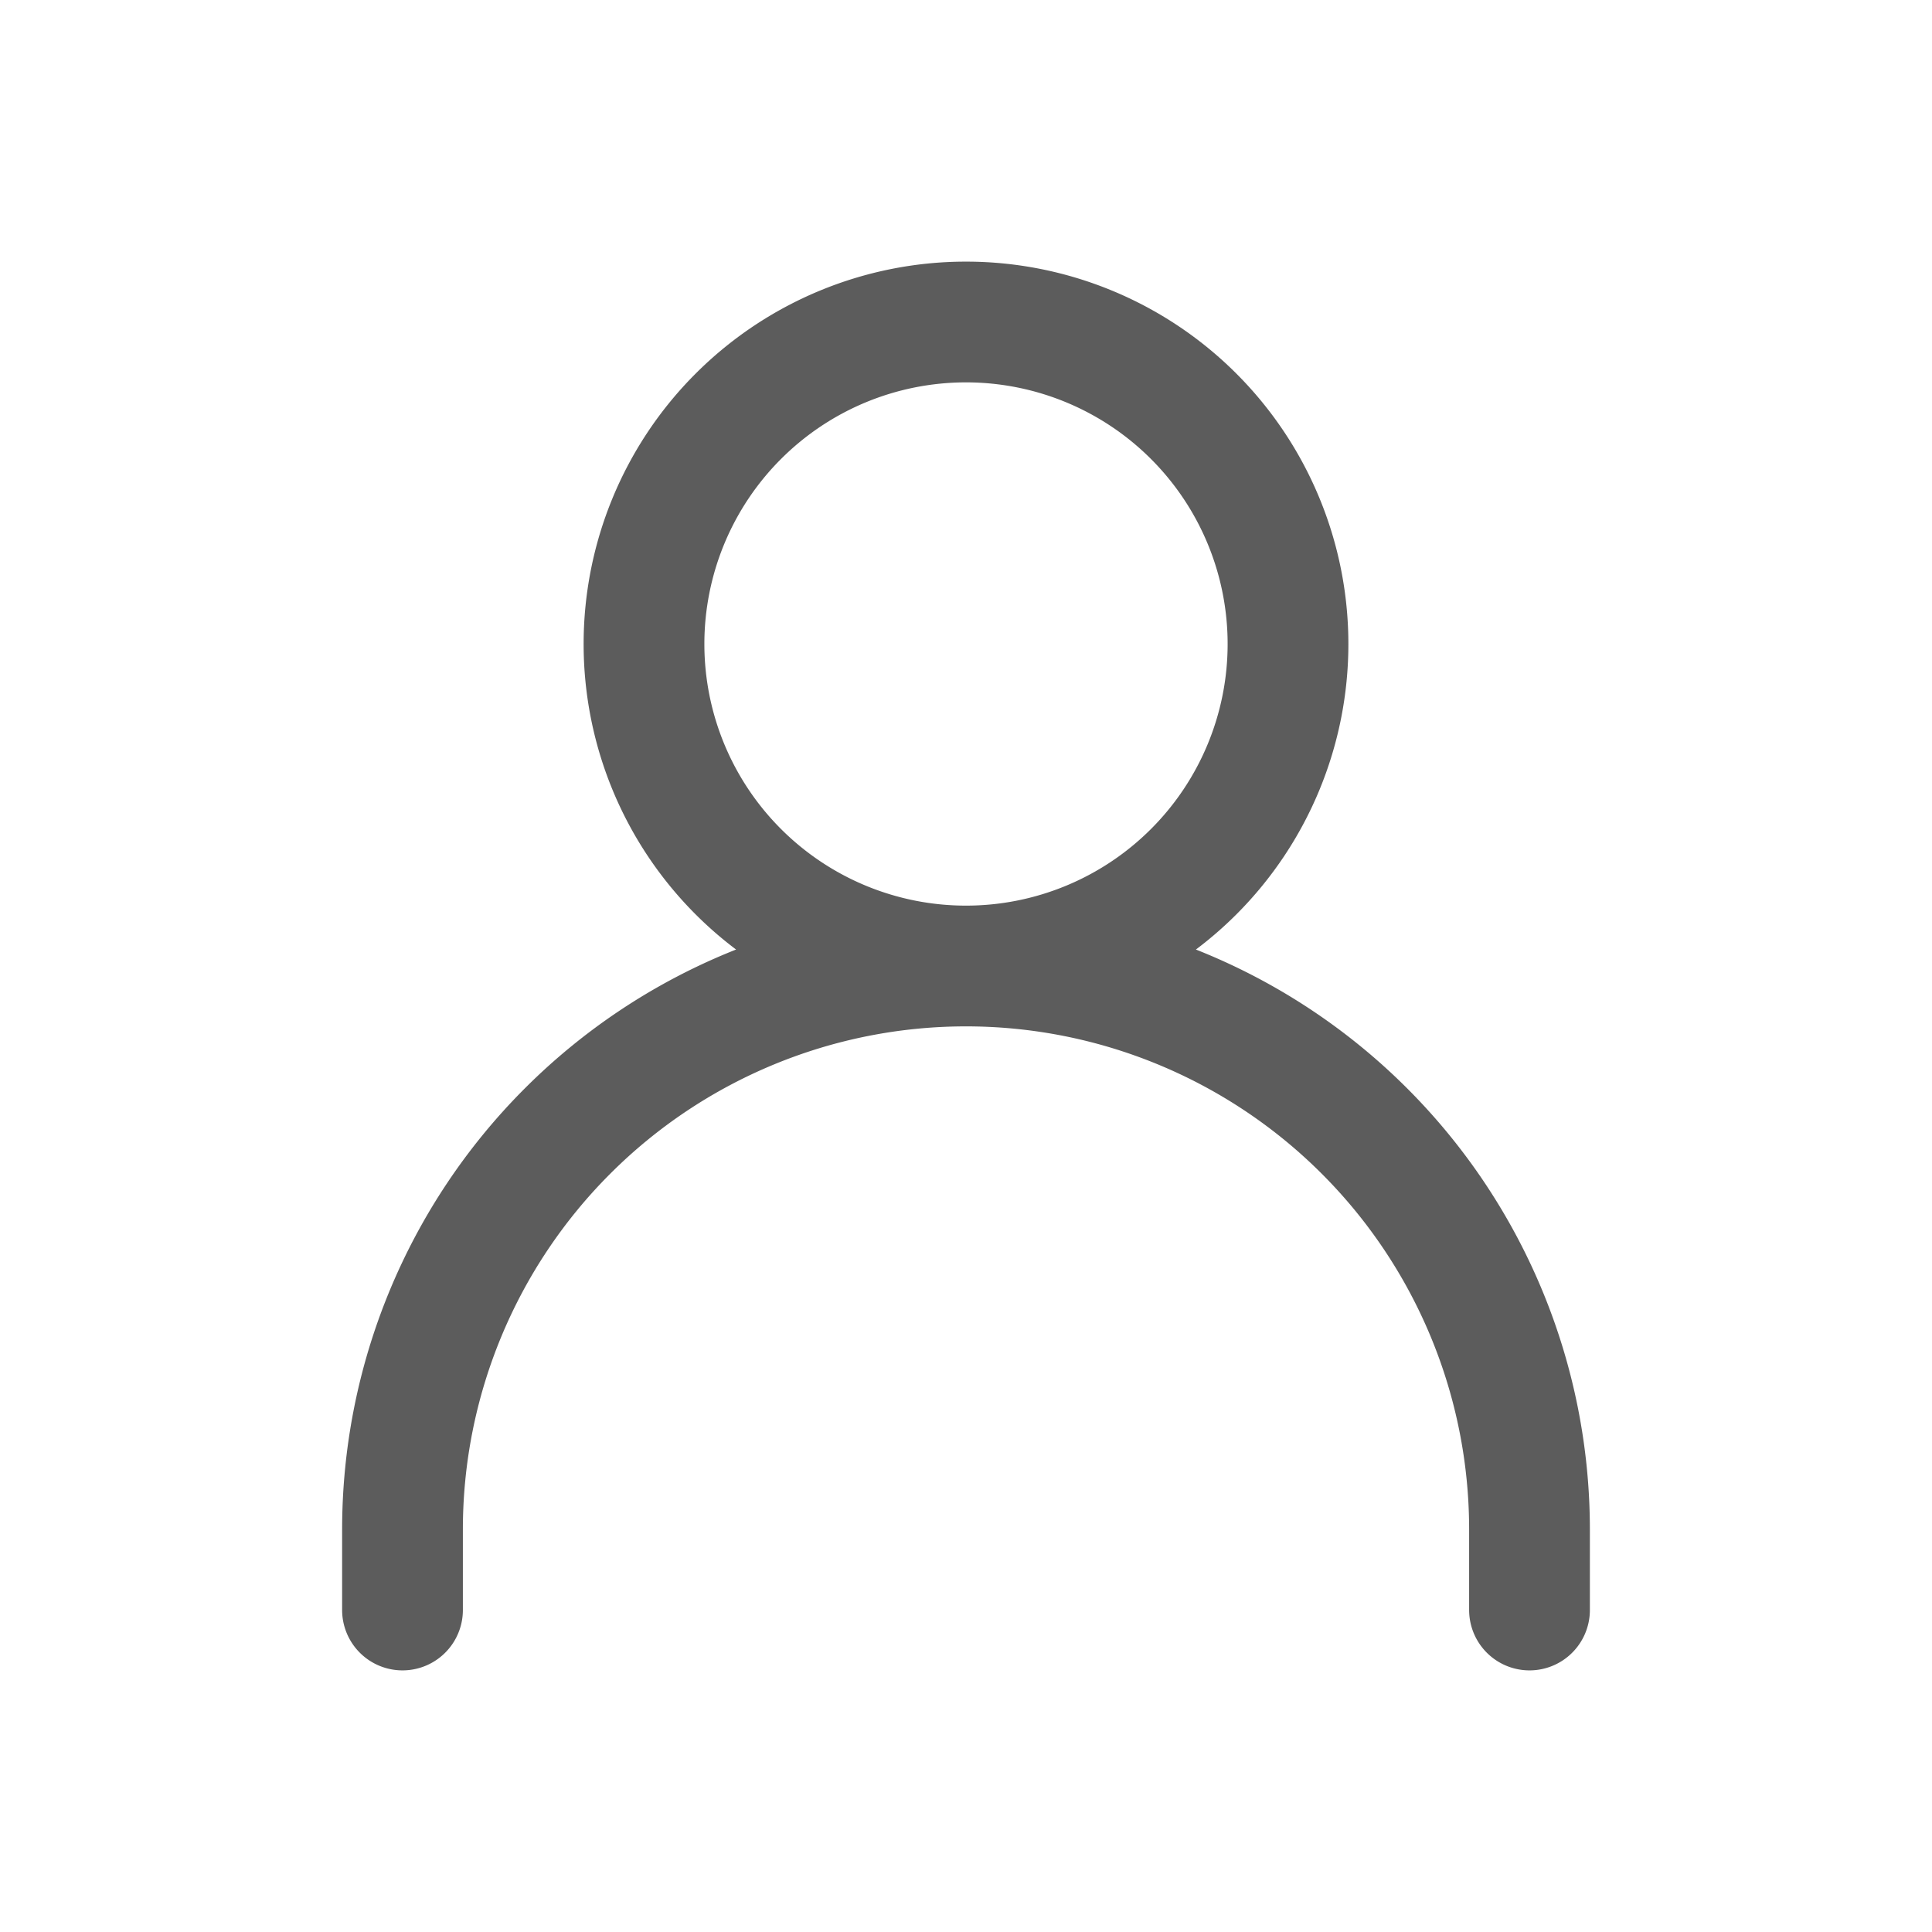 <svg width="128" height="128" viewBox="0 0 24 24" xmlns="http://www.w3.org/2000/svg">
    <path fill="none" stroke="#5C5C5C" stroke-linecap="round" stroke-linejoin="round" stroke-width="1.5" d="M5 20v-1a7 7 0 0 1 7-7v0a7 7 0 0 1 7 7v1m-7-8a4 4 0 1 0 0-8a4 4 0 0 0 0 8Z" />
</svg>